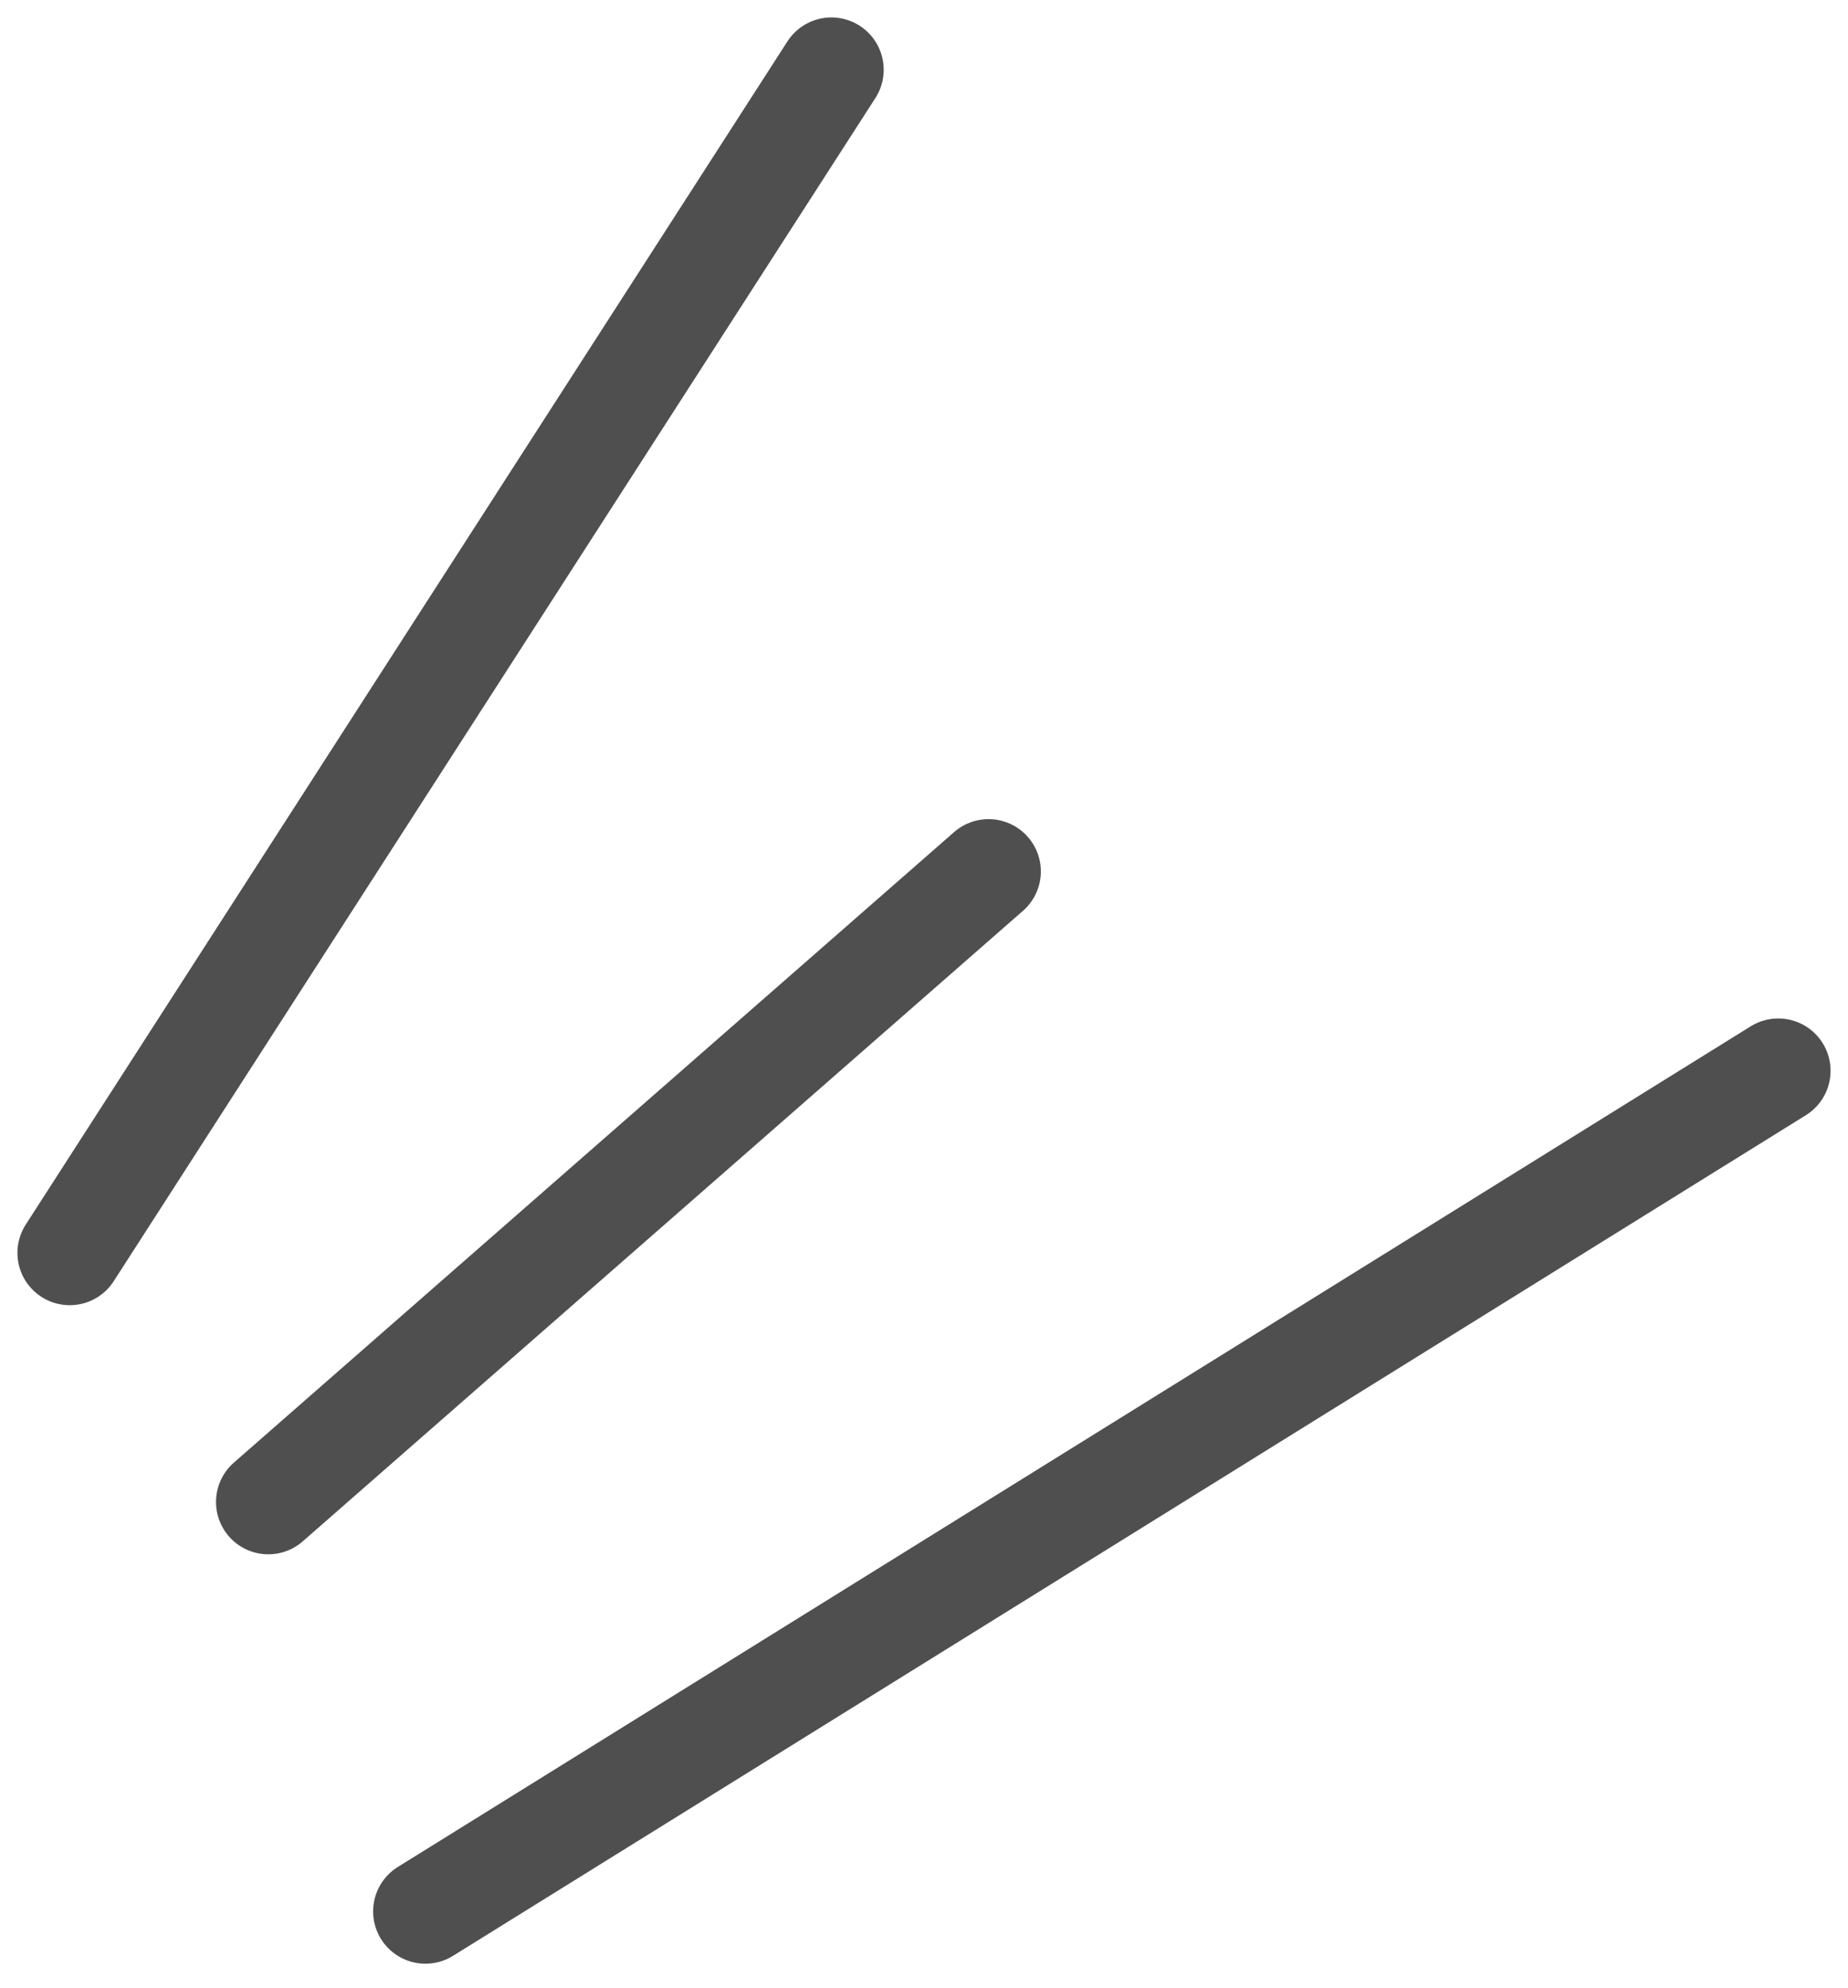<svg width="53" height="57" viewBox="0 0 53 57" fill="none" xmlns="http://www.w3.org/2000/svg">
<path d="M12.201 54.81L51 30.705" stroke="#4F4F4F" stroke-width="3" stroke-linecap="round"/>
<path d="M7.695 43.07L28.351 24.989" stroke="#4F4F4F" stroke-width="3" stroke-linecap="round"/>
<path d="M2 35.927L23.844 2" stroke="#4F4F4F" stroke-width="3" stroke-linecap="round"/>
</svg>
